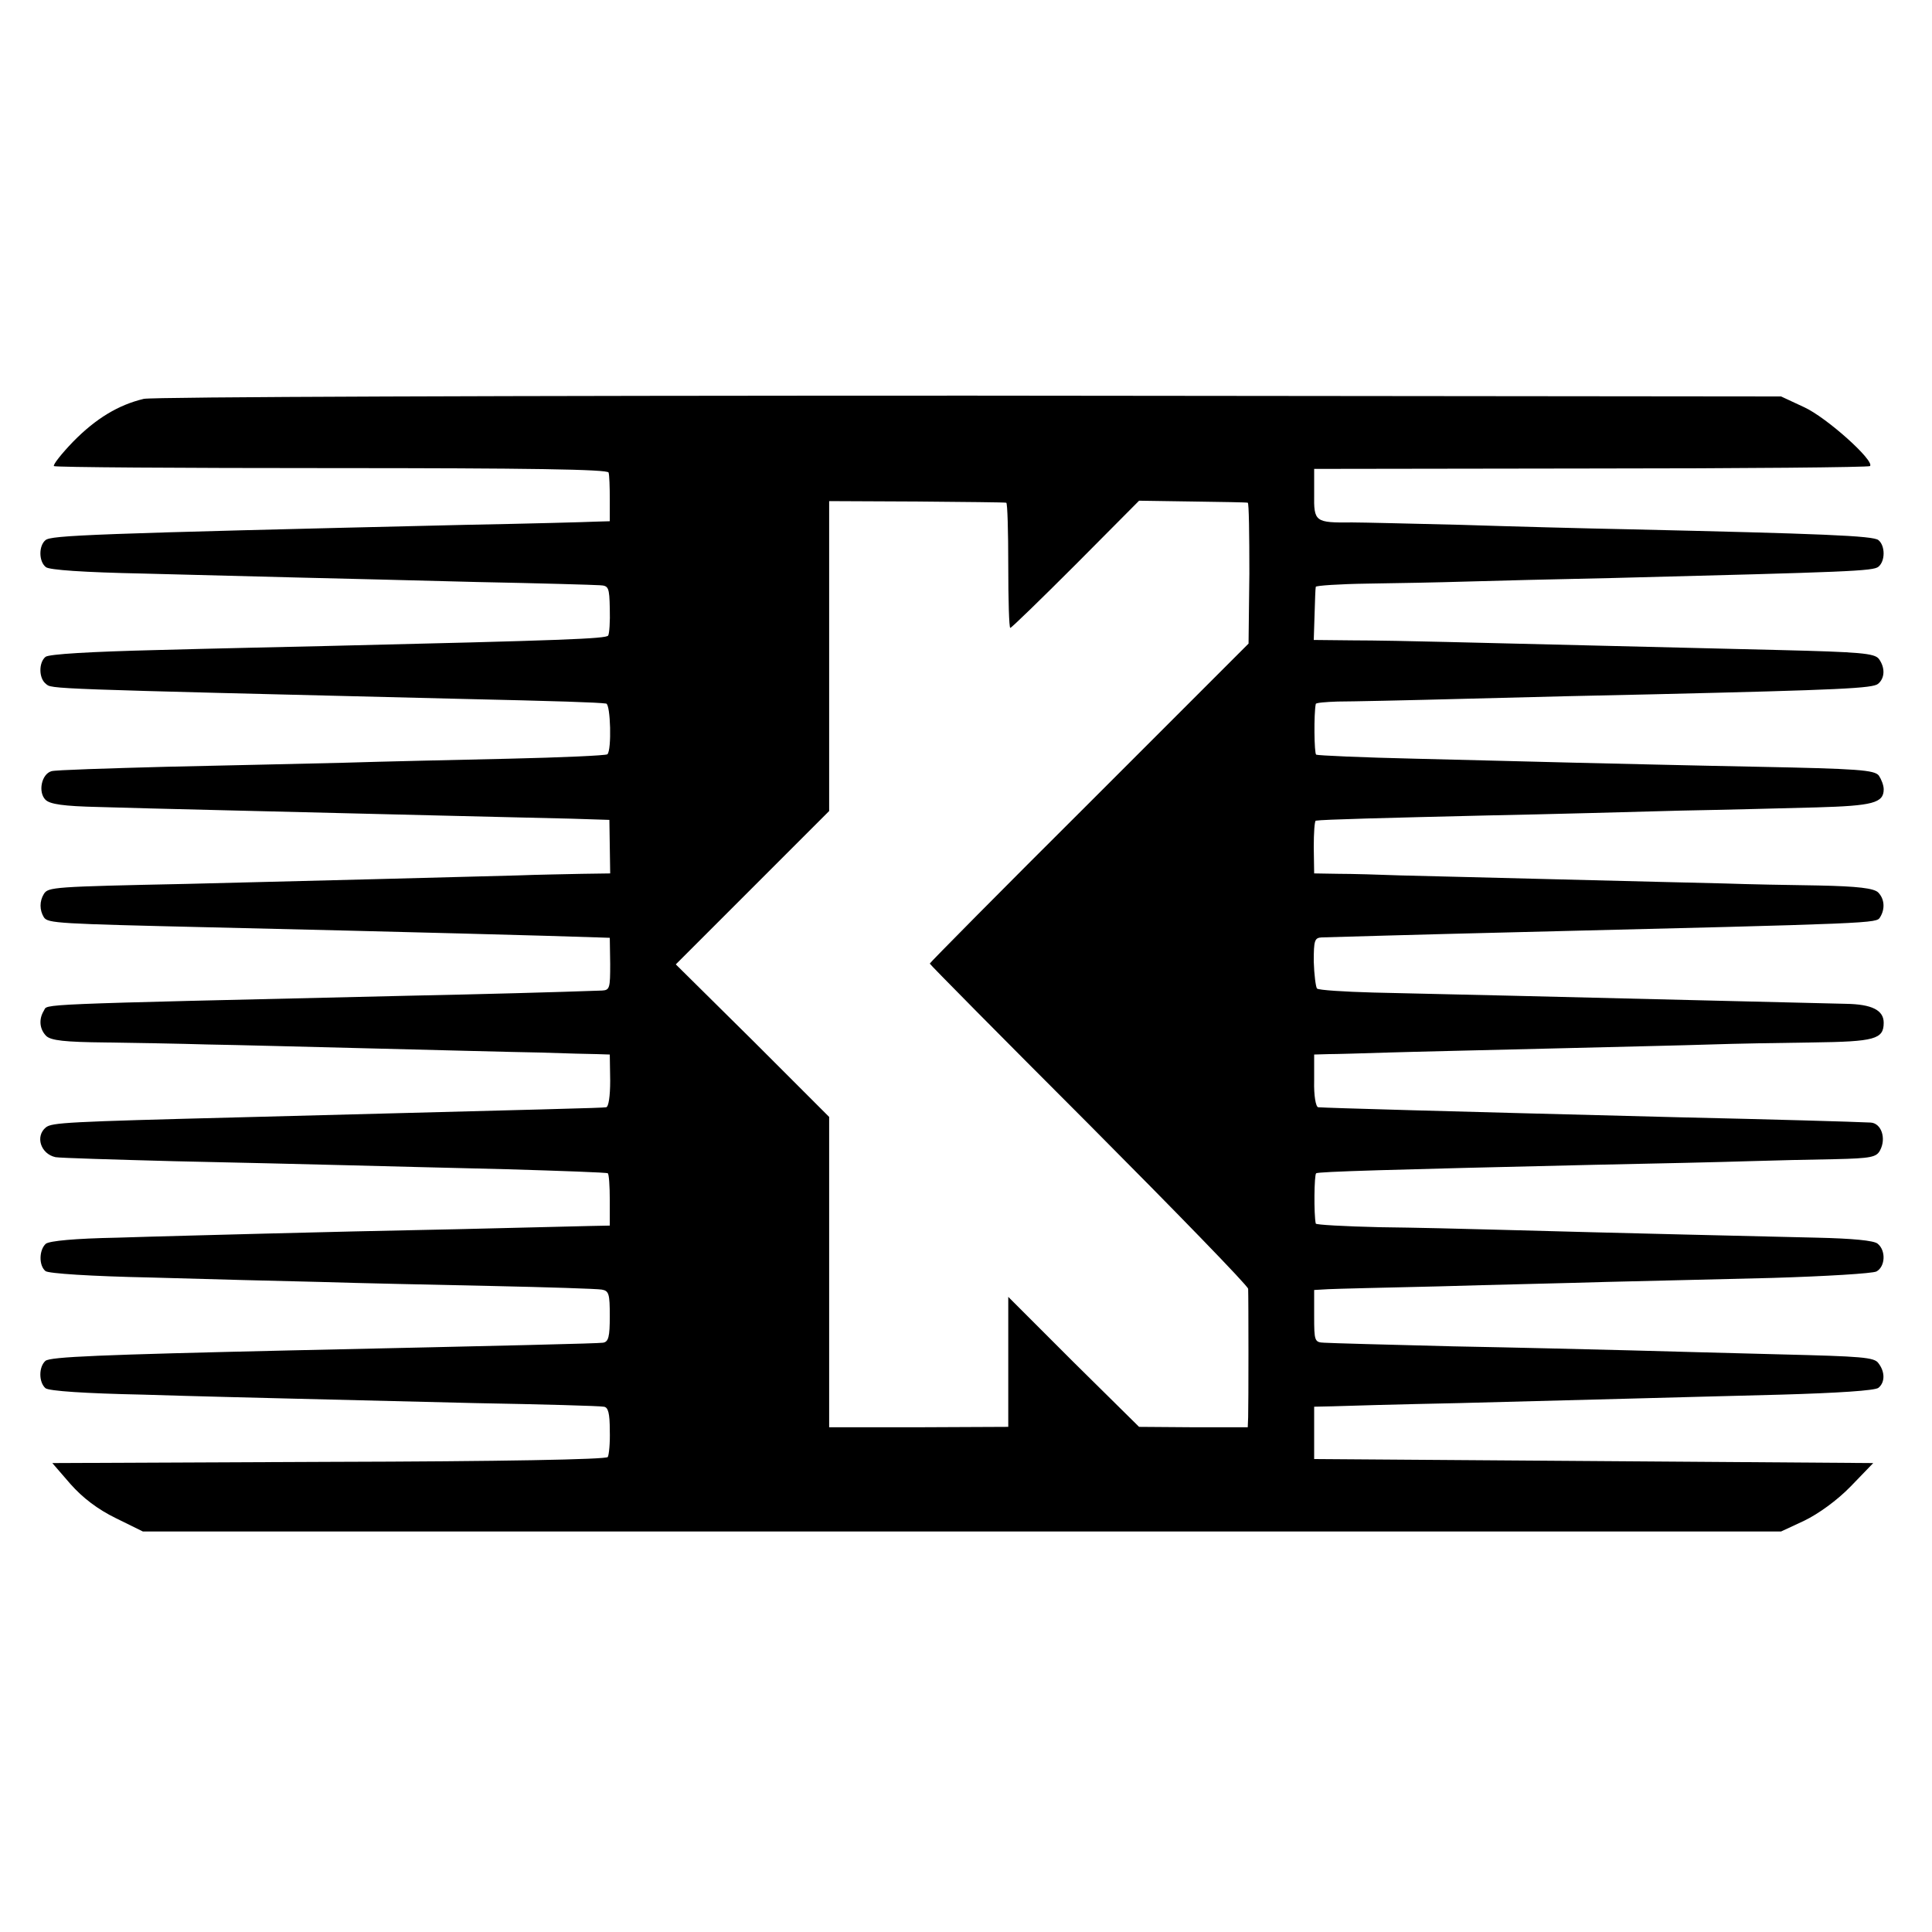 <?xml version="1.0" standalone="no"?>
<!DOCTYPE svg PUBLIC "-//W3C//DTD SVG 20010904//EN"
 "http://www.w3.org/TR/2001/REC-SVG-20010904/DTD/svg10.dtd">
<svg version="1.0" xmlns="http://www.w3.org/2000/svg"
 width="480pt" height="480pt" viewBox="0 0 480 480"
 preserveAspectRatio="xMidYMid meet">
<g transform="translate(0,480) scale(0.1,-0.1)"
fill="#000000" stroke="none">
<path d="M357 3809 c-63 -15 -119 -49 -175 -106 -29 -30 -51 -58 -48 -61 3 -3
314 -5 691 -5 486 0 685 -3 687 -11 2 -6 3 -36 3 -66 l0 -55 -35 -1 c-19 -1
-165 -5 -325 -8 -934 -22 -1028 -26 -1042 -38 -17 -14 -17 -53 1 -67 8 -7 94
-13 242 -16 126 -3 301 -8 389 -10 88 -2 286 -7 440 -11 154 -3 291 -7 305 -8
22 -1 24 -5 25 -58 1 -32 -1 -62 -4 -67 -5 -8 -111 -12 -701 -26 -85 -2 -274
-6 -420 -10 -162 -4 -269 -10 -277 -17 -17 -14 -17 -53 1 -67 15 -13 -7 -12
1016 -37 264 -6 353 -9 376 -12 11 -2 14 -116 3 -126 -3 -3 -113 -8 -245 -11
-131 -3 -315 -7 -409 -10 -93 -2 -291 -7 -440 -10 -148 -4 -278 -8 -287 -11
-25 -7 -34 -52 -15 -71 11 -11 44 -16 133 -18 126 -4 441 -11 839 -21 132 -3
283 -7 335 -8 l94 -3 1 -67 1 -66 -70 -1 c-39 -1 -111 -2 -161 -4 -138 -4
-542 -14 -820 -21 -335 -7 -345 -8 -356 -25 -11 -18 -11 -40 0 -58 10 -15 34
-16 416 -25 473 -11 847 -21 960 -25 l30 -1 1 -65 c0 -59 -1 -65 -20 -66 -111
-4 -291 -9 -486 -13 -948 -22 -890 -20 -901 -37 -13 -21 -11 -46 6 -63 12 -11
45 -15 147 -16 73 -1 187 -3 253 -5 66 -1 253 -6 415 -10 162 -4 347 -9 410
-10 63 -2 129 -4 145 -4 l30 -1 1 -65 c0 -39 -4 -65 -10 -66 -15 -2 -112 -4
-911 -25 -428 -11 -466 -13 -481 -25 -27 -22 -13 -66 24 -74 11 -2 144 -6 294
-10 150 -3 343 -8 428 -10 85 -2 265 -7 400 -10 134 -4 247 -8 250 -10 3 -2 5
-32 5 -67 l0 -63 -50 -1 c-28 -1 -176 -4 -330 -8 -154 -3 -370 -8 -480 -11
-110 -3 -273 -7 -363 -10 -107 -2 -168 -8 -178 -15 -17 -15 -18 -54 -1 -68 7
-6 114 -13 262 -16 138 -4 327 -9 420 -11 94 -3 285 -7 425 -10 140 -3 264 -7
275 -9 18 -3 20 -11 20 -66 0 -51 -3 -64 -17 -66 -14 -2 -226 -7 -773 -19
-480 -11 -599 -16 -612 -26 -17 -15 -17 -53 0 -68 9 -7 98 -13 243 -16 126 -4
294 -8 374 -10 80 -2 282 -7 450 -11 168 -3 311 -7 320 -9 11 -1 15 -16 15
-59 1 -31 -2 -61 -5 -66 -4 -6 -263 -11 -693 -12 l-687 -3 45 -52 c31 -35 68
-63 113 -85 l67 -33 2035 0 2035 0 58 27 c35 17 81 50 115 85 l56 58 -695 5
-694 5 0 65 0 65 45 1 c25 1 167 5 315 8 149 4 338 9 420 11 83 2 253 7 380
10 139 4 234 10 242 17 16 13 17 39 0 61 -10 15 -42 17 -242 22 -126 3 -295 8
-375 10 -80 2 -278 7 -440 10 -162 4 -306 8 -320 9 -24 1 -25 4 -25 66 l0 65
35 2 c19 1 143 4 275 7 132 4 319 8 415 11 96 2 283 7 414 10 132 4 248 11
258 16 22 12 24 52 3 69 -9 8 -63 13 -152 15 -515 12 -693 17 -803 20 -69 2
-196 5 -282 6 -87 2 -159 6 -159 9 -5 22 -4 122 1 125 7 4 173 9 690 21 151 3
325 7 385 9 61 2 156 4 213 5 91 2 104 5 113 22 16 30 3 68 -24 69 -40 2 -248
8 -472 13 -625 16 -869 23 -900 25 -6 1 -11 29 -10 66 l0 65 35 1 c19 0 87 2
150 4 63 2 246 6 405 10 160 4 337 8 395 10 58 2 171 4 253 5 155 2 177 8 177
49 0 31 -29 46 -94 47 -77 2 -545 13 -826 20 -118 3 -275 6 -348 8 -73 2 -136
6 -140 10 -3 4 -7 34 -8 67 0 53 2 59 20 60 37 1 236 7 486 13 901 22 891 22
901 37 13 21 11 46 -5 62 -11 10 -49 15 -148 17 -73 1 -178 3 -233 5 -55 1
-237 6 -405 10 -168 4 -348 9 -400 10 -52 2 -122 4 -155 4 l-60 1 -1 65 c0 36
2 65 5 66 17 3 175 7 426 13 154 3 370 9 480 12 110 2 262 6 338 8 140 4 167
11 167 45 0 10 -6 25 -12 34 -11 14 -51 17 -303 22 -159 3 -362 8 -450 10 -88
2 -268 7 -399 10 -132 3 -242 8 -246 10 -5 3 -6 102 -1 126 0 3 25 5 54 6 28
0 174 3 322 7 149 4 356 9 462 11 469 11 546 15 559 26 17 14 18 40 2 62 -11
14 -46 17 -248 22 -213 5 -419 10 -825 20 -77 2 -183 4 -235 4 l-96 1 2 63 c1
34 2 65 3 69 0 3 58 7 129 8 70 1 179 3 242 5 63 2 230 6 370 9 585 15 644 17
657 28 17 14 17 52 0 66 -12 11 -143 16 -622 27 -104 2 -291 7 -415 11 -124 3
-245 6 -270 6 -93 -1 -96 1 -95 71 l0 62 688 1 c378 0 690 3 693 6 12 13 -107
120 -163 146 l-58 27 -2015 2 c-1154 0 -2031 -3 -2053 -8z m2143 -258 c3 0 5
-71 5 -156 0 -85 2 -155 5 -155 3 0 76 71 163 158 l157 158 133 -2 c72 -1 134
-2 137 -3 3 0 4 -80 4 -176 l-2 -174 -396 -396 c-218 -217 -396 -397 -396
-399 0 -2 178 -182 395 -399 217 -218 395 -401 396 -409 1 -22 1 -291 0 -319
l-1 -25 -135 0 -135 1 -163 161 -162 162 0 -162 0 -161 -223 -1 -222 0 0 385
0 386 -190 190 -191 189 191 191 190 190 0 385 0 385 218 -1 c119 -1 219 -2
222 -3z"/>
</g>
</svg>
